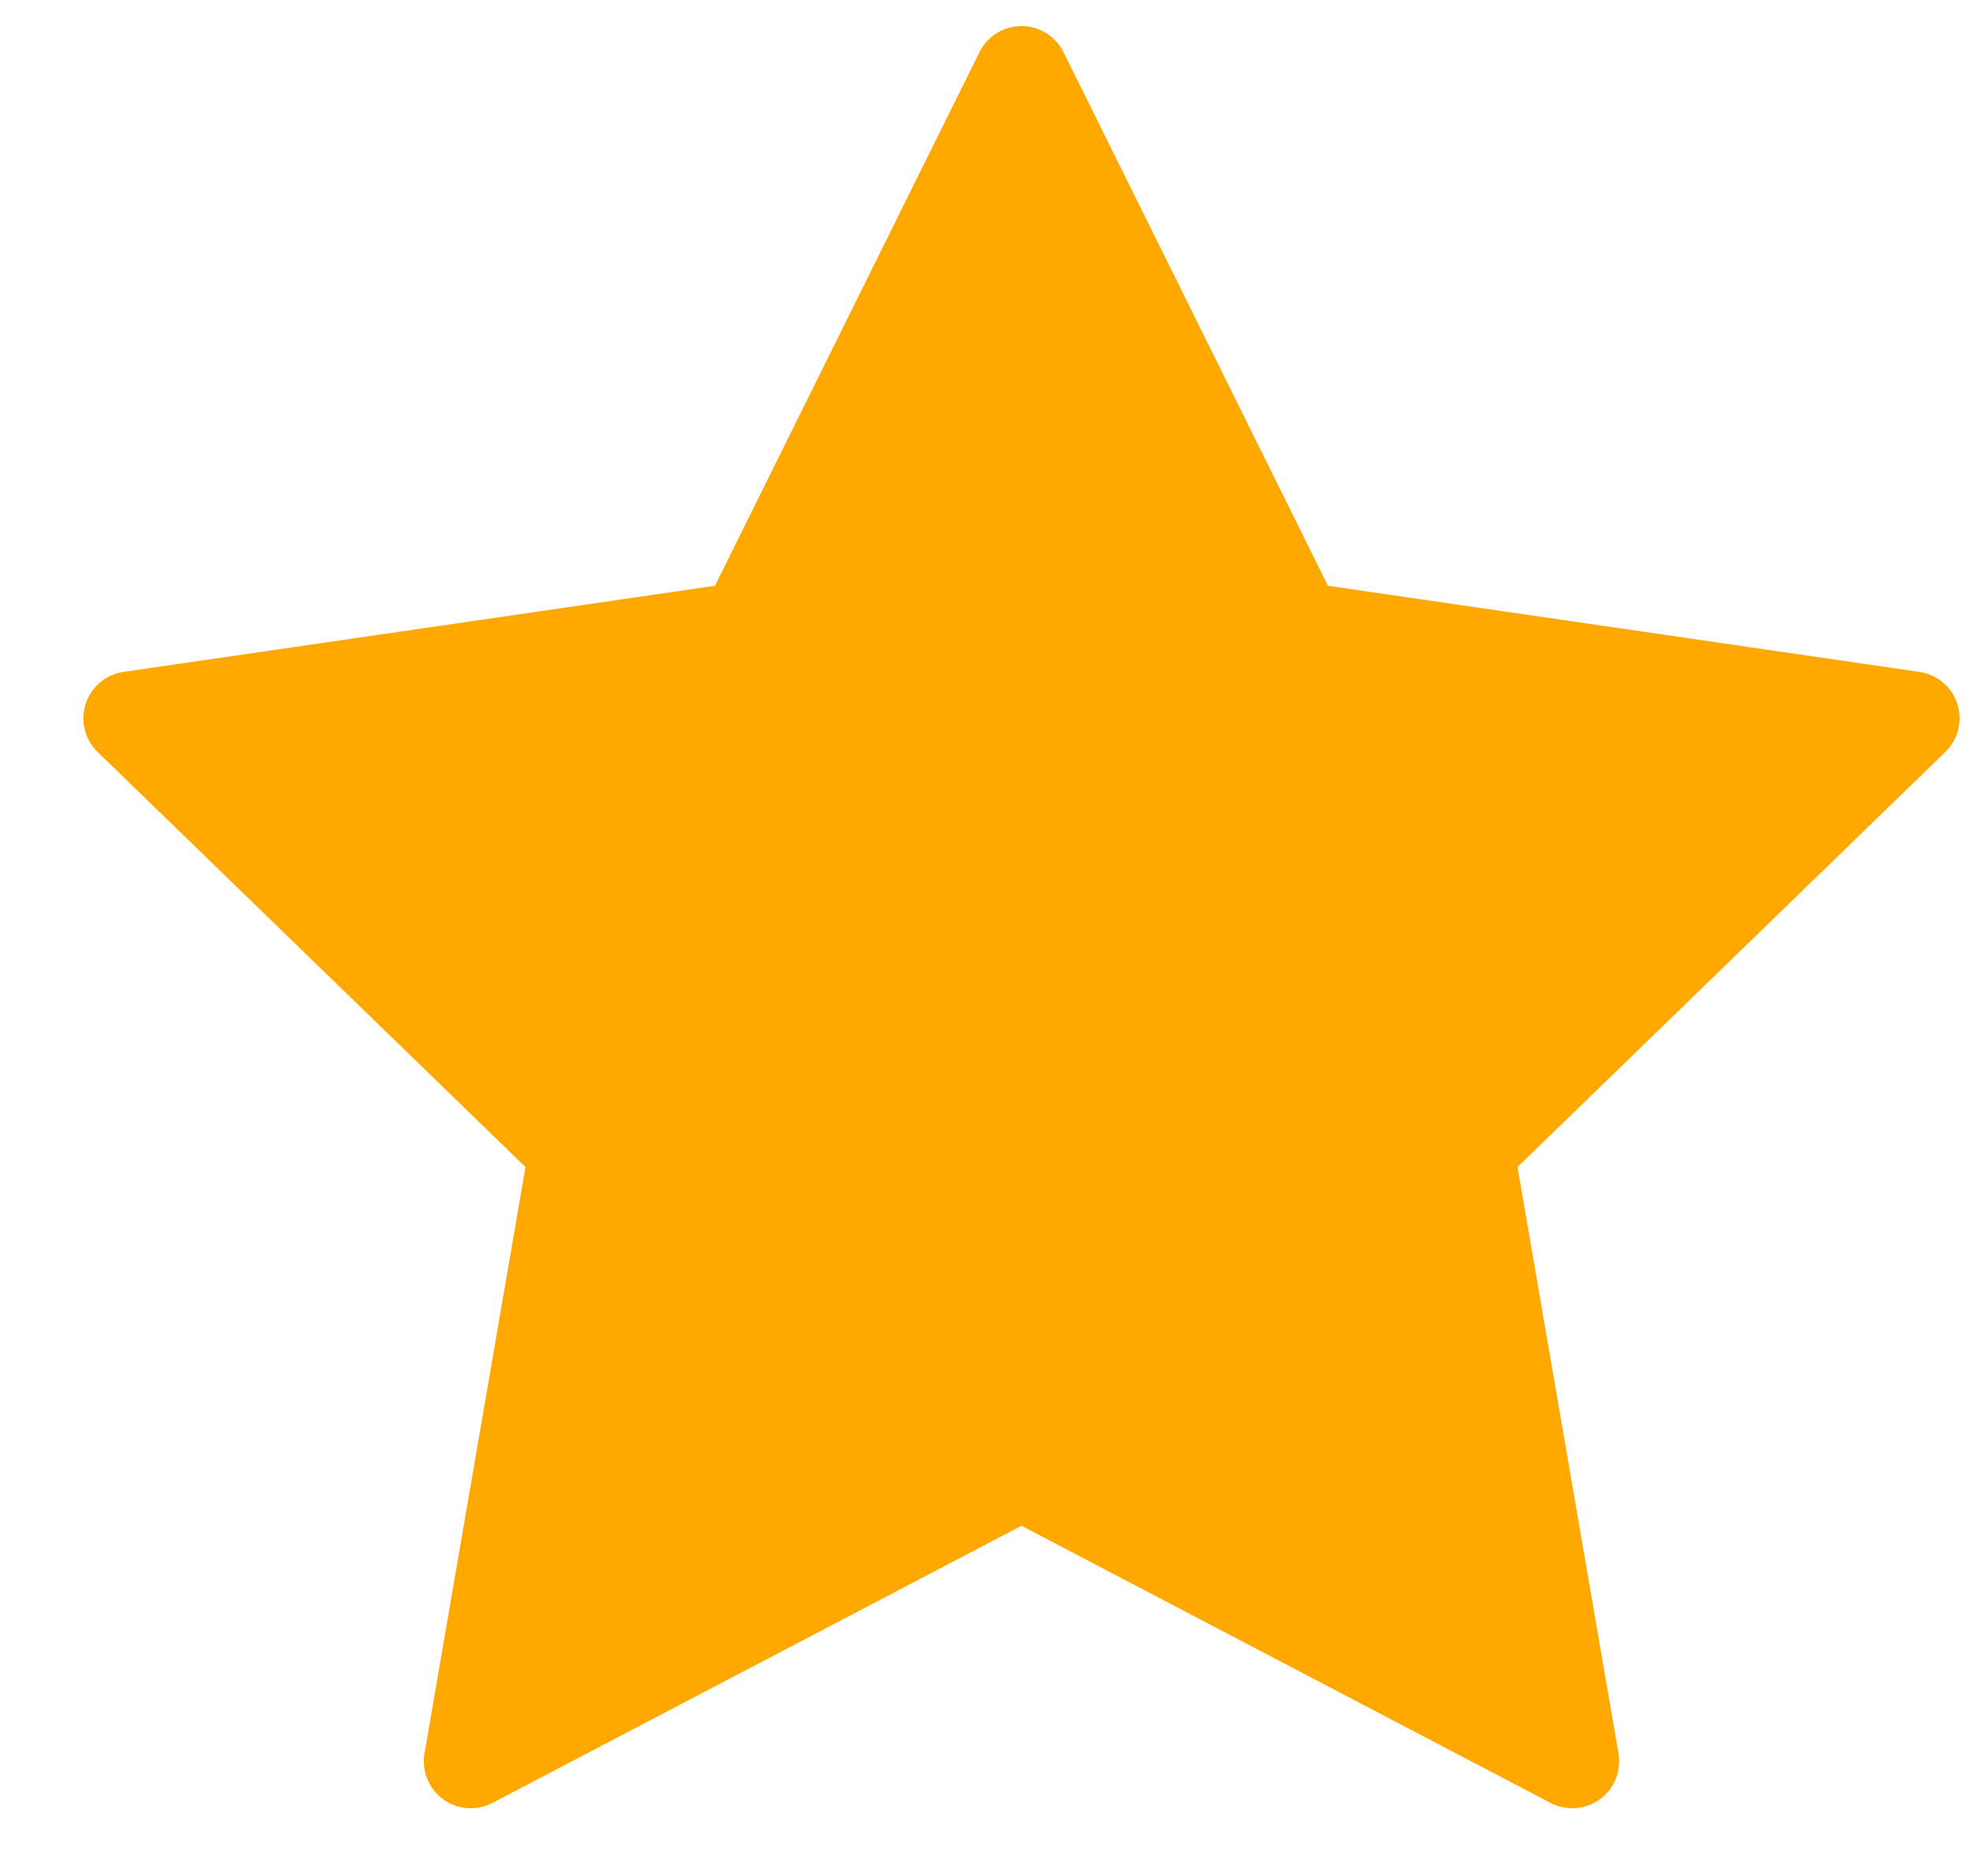 <svg width="21" height="20" viewBox="0 0 21 20" fill="none" xmlns="http://www.w3.org/2000/svg">
<path d="M10.889 0.778L13.824 6.702L20.389 7.658L15.639 12.267L16.76 18.778L10.889 15.702L5.018 18.778L6.139 12.267L1.389 7.658L7.953 6.702L10.889 0.778Z" fill="#FFA800" stroke="#FFA800" stroke-linecap="round" stroke-linejoin="round"/>
</svg>
